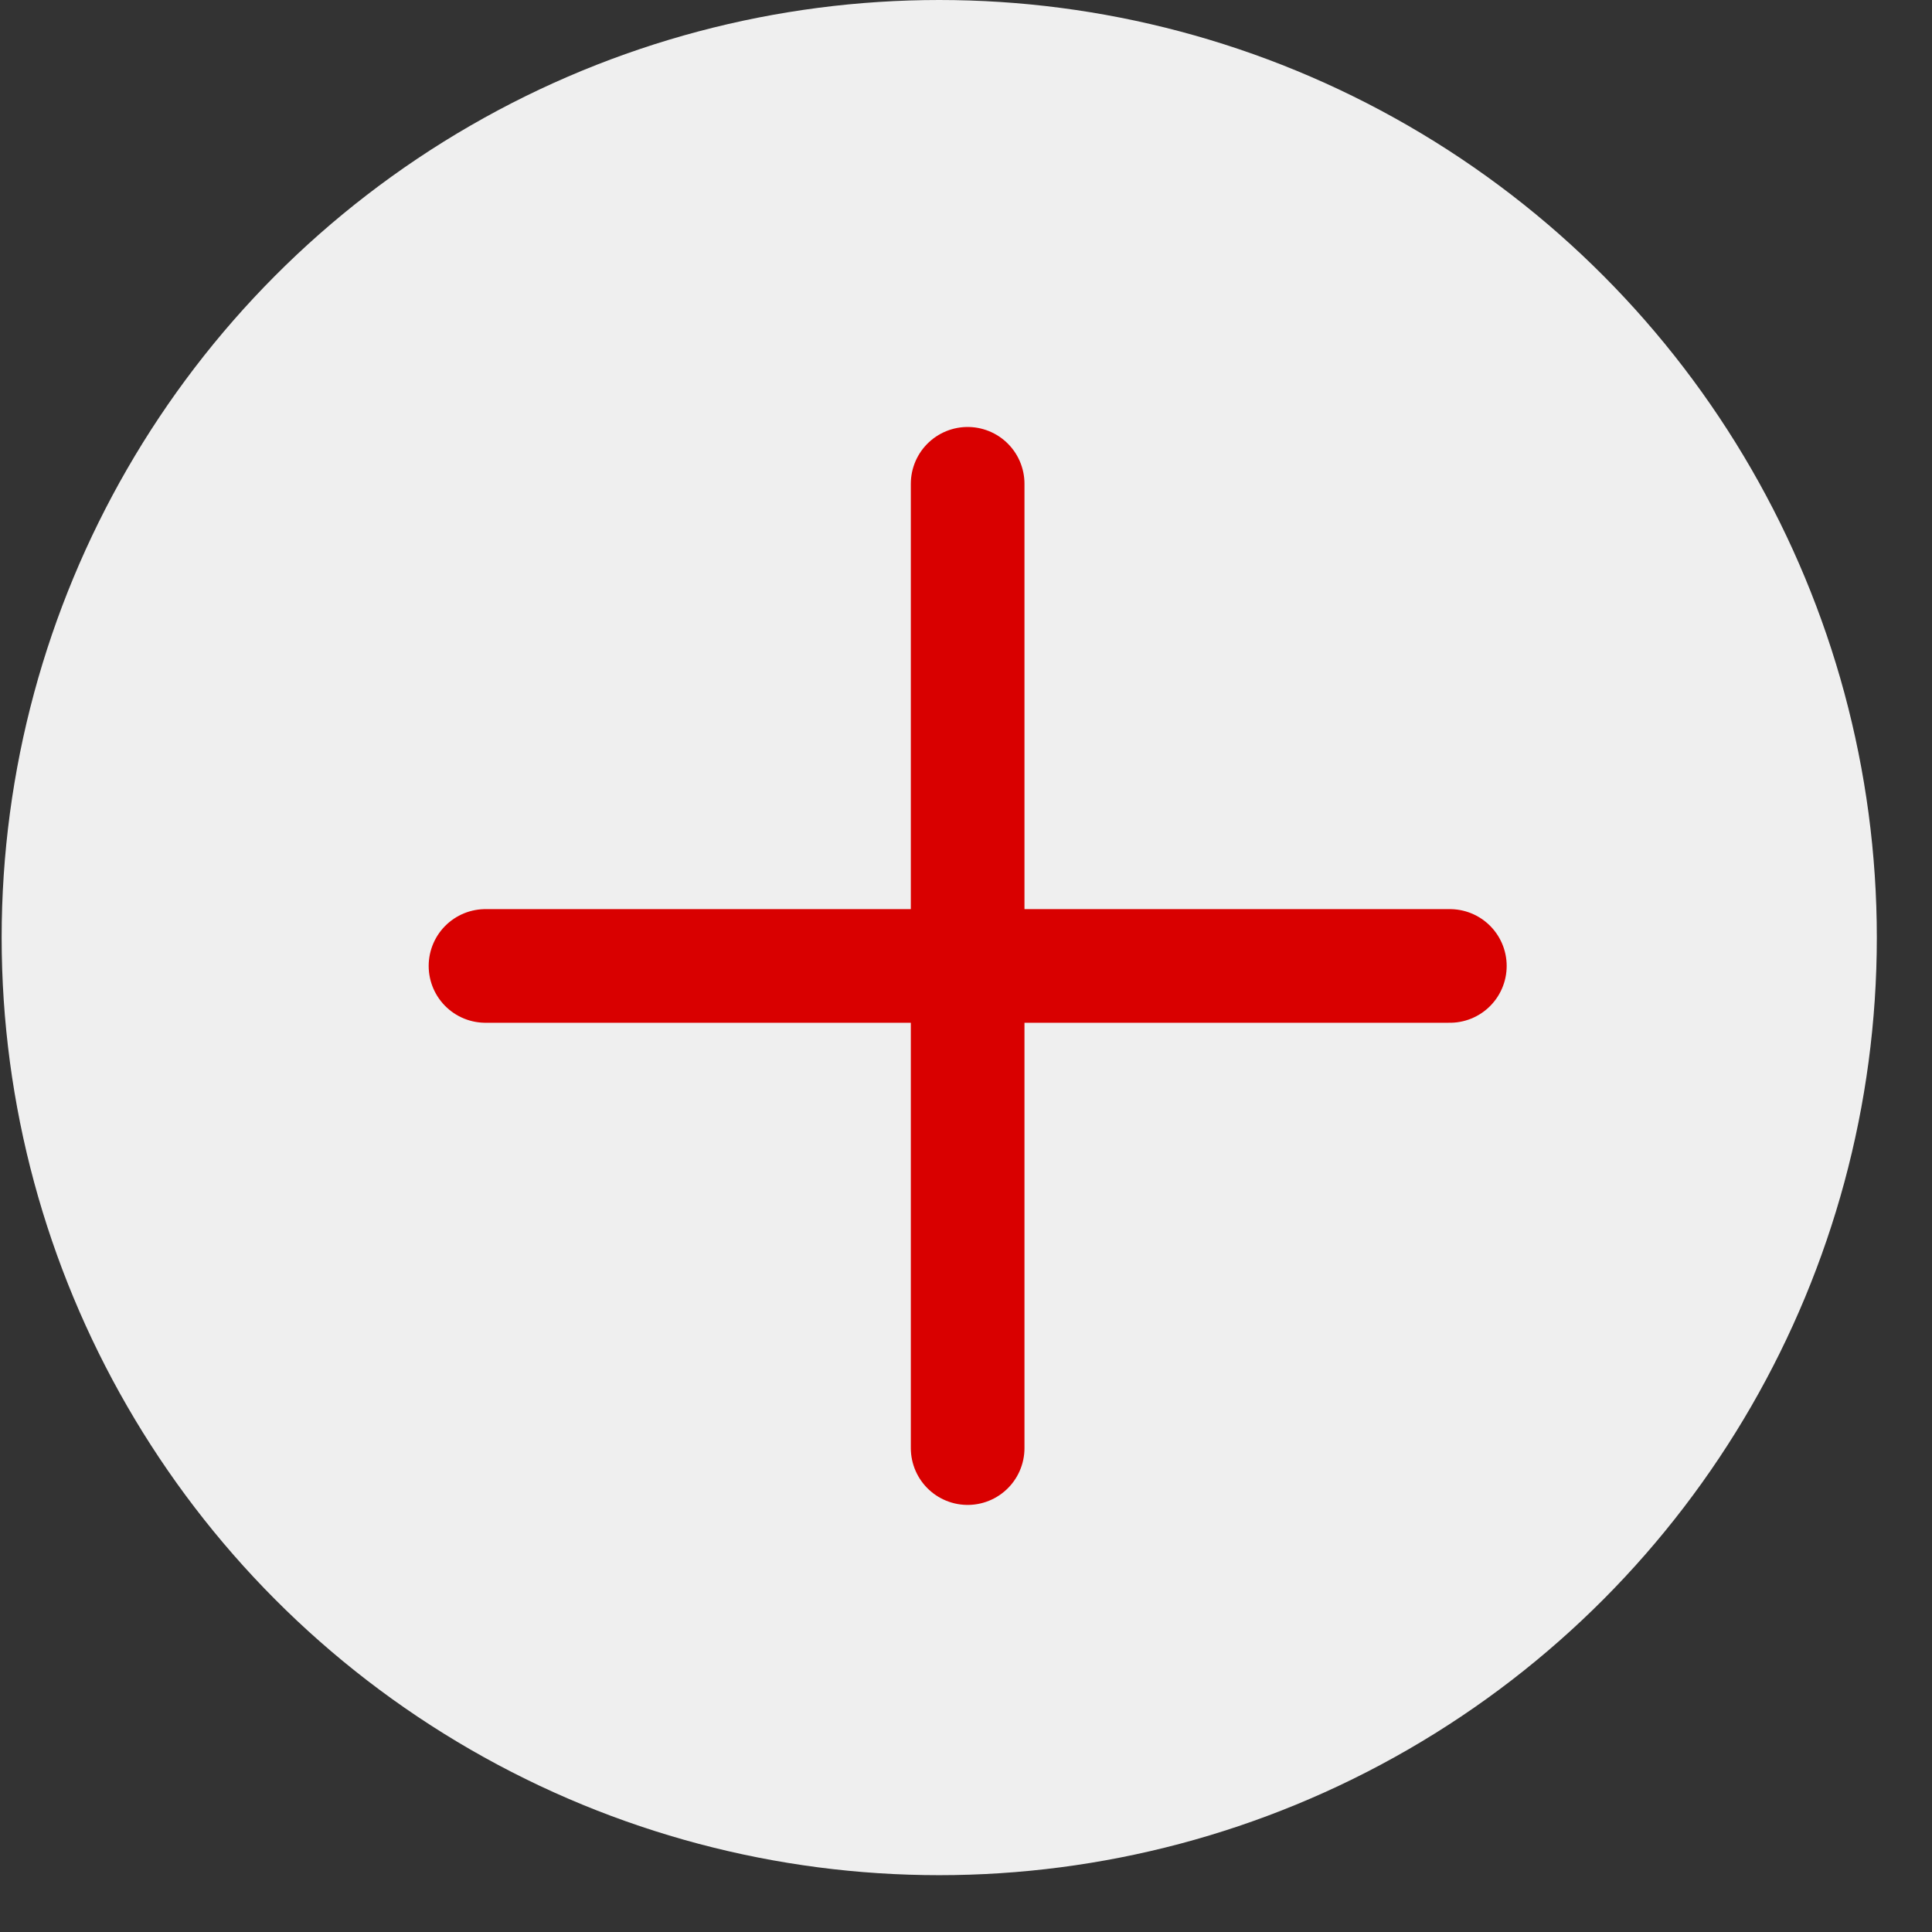 <svg width="34" height="34" viewBox="0 0 34 34" fill="none" xmlns="http://www.w3.org/2000/svg">
<rect x="0" y="0" width="34" height="34" fill="#333333" stroke="none"/>
<circle cx="16.529" cy="16.5" r="16.5" fill="#EFEFEF"/>
<g clip-path="url(#clip0_32_409)">
<path d="M17.029 8.514V25.484" stroke="#D90000" stroke-width="2" stroke-linecap="round" stroke-linejoin="round"/>
<path d="M8.544 16.999H25.515" stroke="#D90000" stroke-width="2" stroke-linecap="round" stroke-linejoin="round"/>
</g>
<defs>
<clipPath id="clip0_32_409">
<rect width="24" height="24" fill="white" transform="translate(0.059 16.999) rotate(-45)"/>
</clipPath>
</defs>
</svg>
